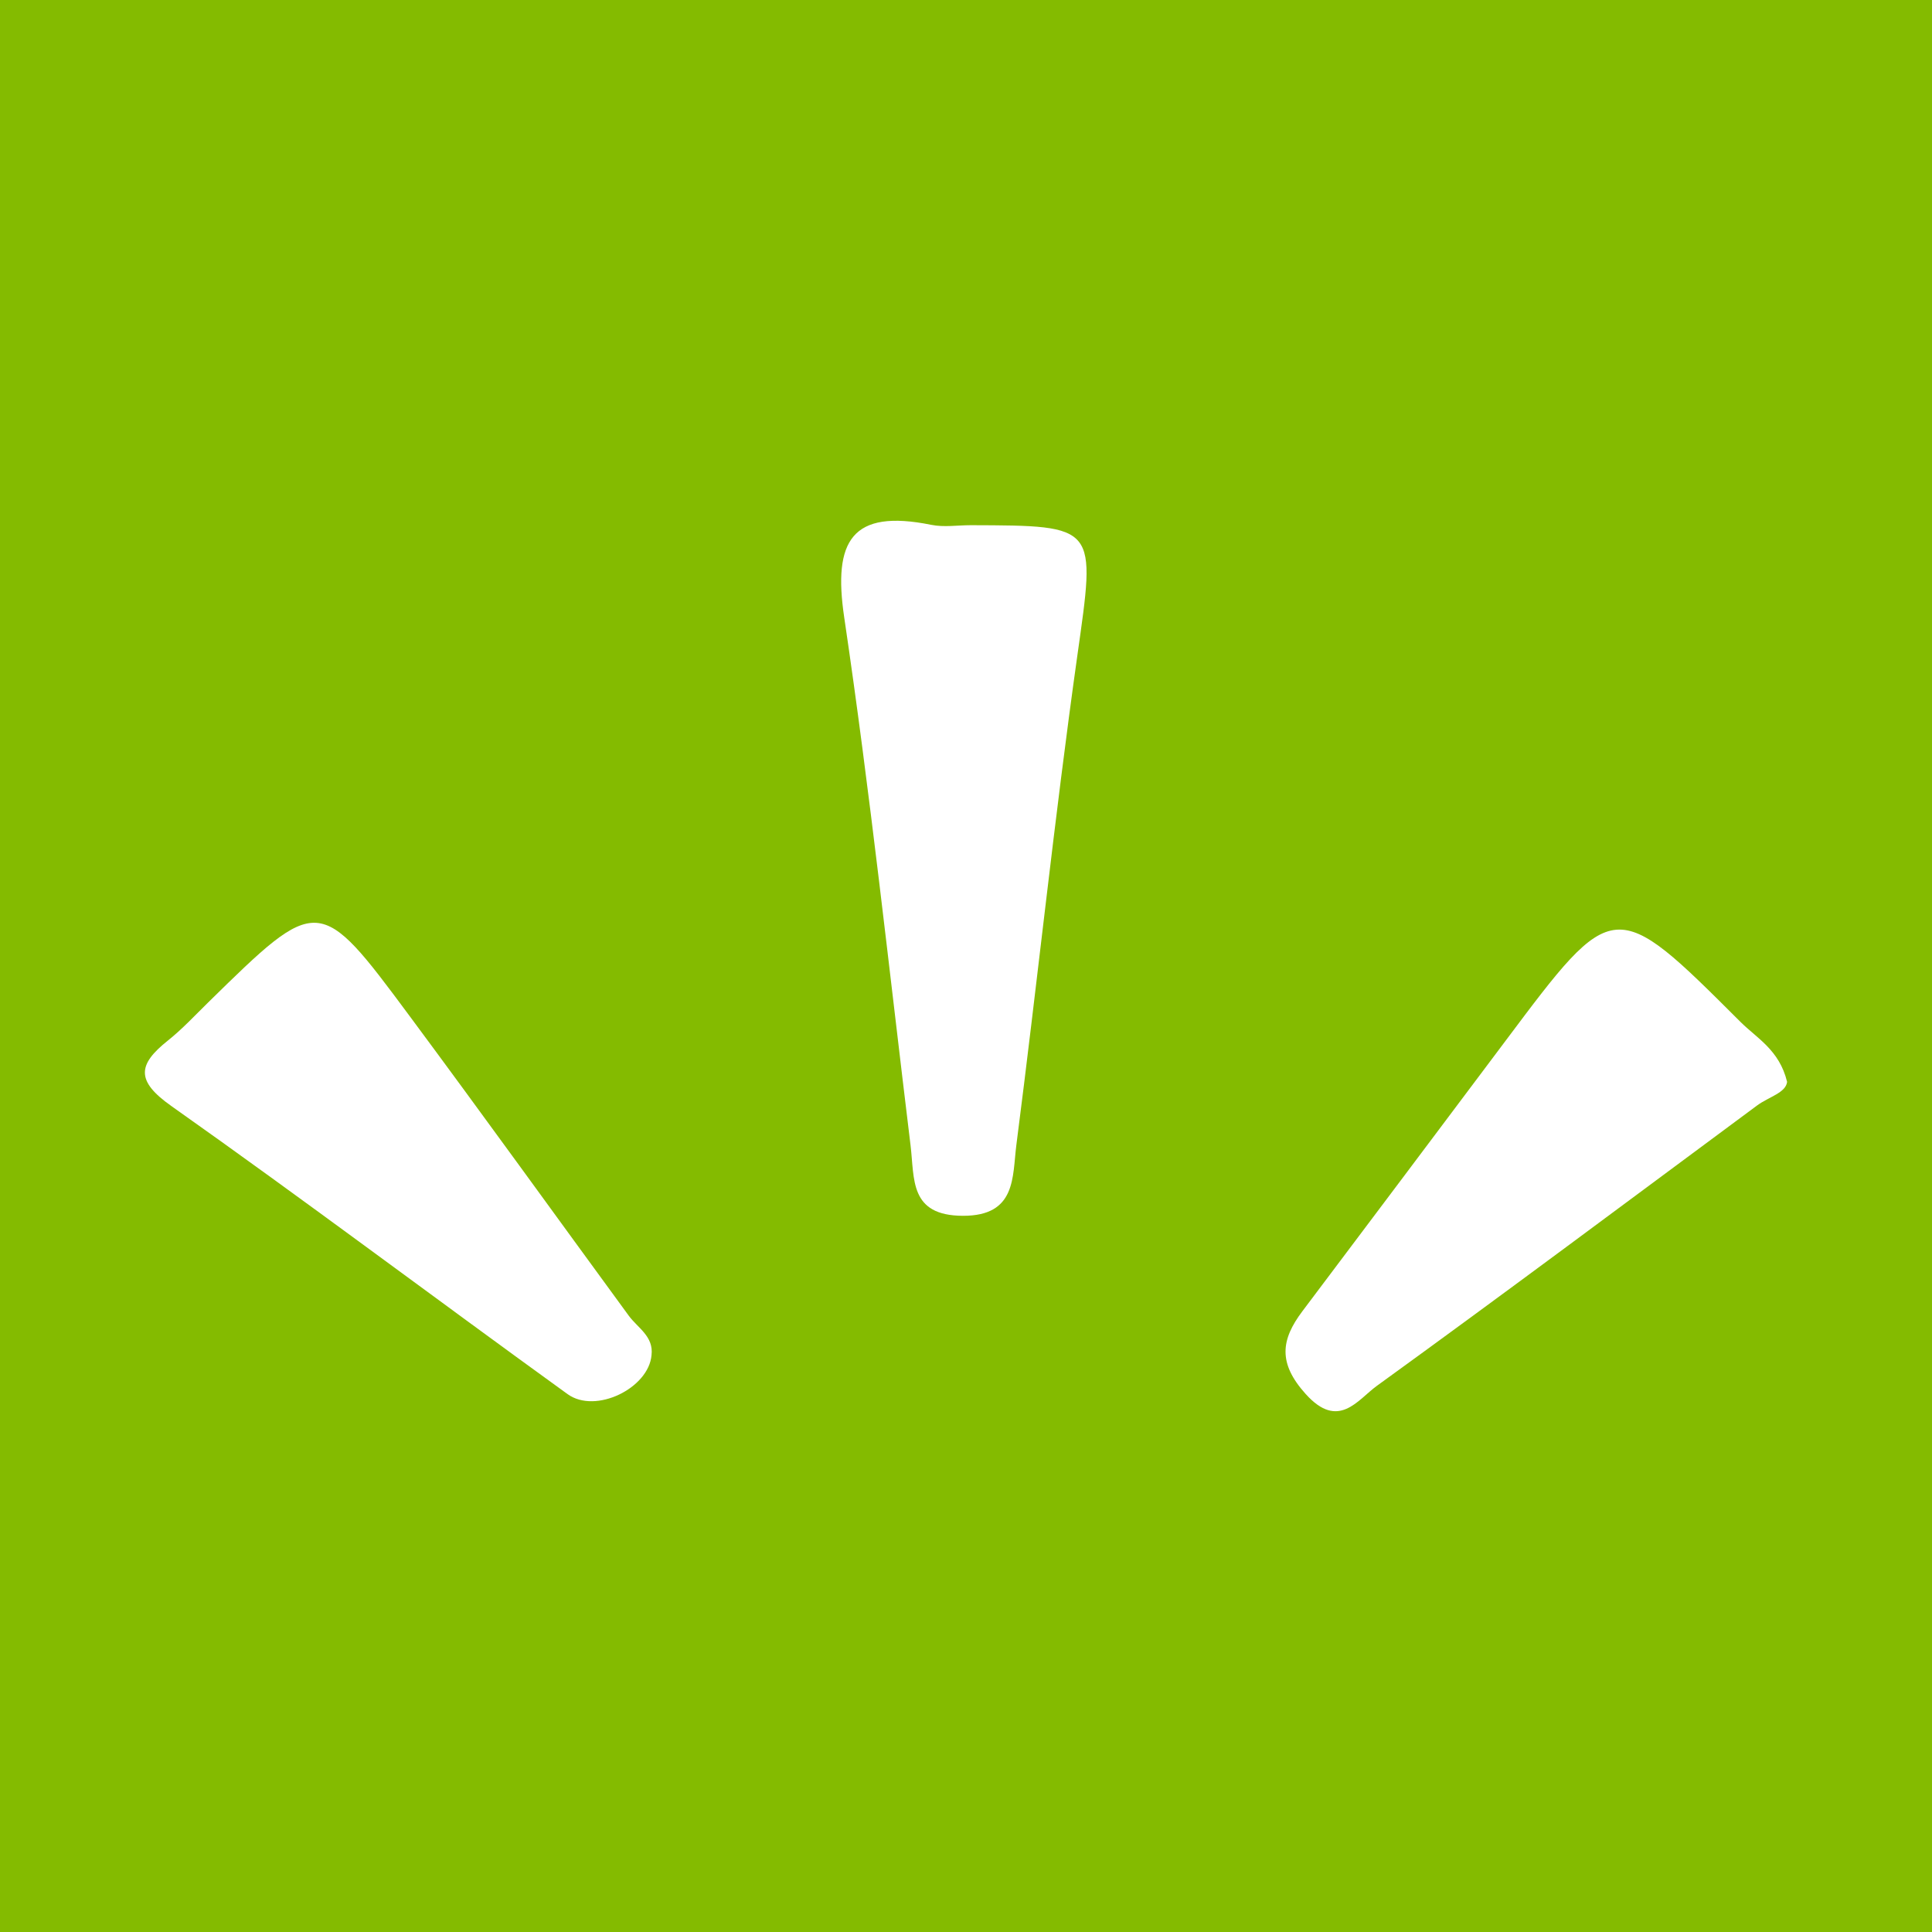 <?xml version="1.0" encoding="utf-8"?>
<!-- Generator: Adobe Illustrator 17.0.0, SVG Export Plug-In . SVG Version: 6.00 Build 0)  -->
<!DOCTYPE svg PUBLIC "-//W3C//DTD SVG 1.1//EN" "http://www.w3.org/Graphics/SVG/1.1/DTD/svg11.dtd">
<svg version="1.1" id="Layer_1" xmlns="http://www.w3.org/2000/svg" xmlns:xlink="http://www.w3.org/1999/xlink" x="0px" y="0px"
	 width="200px" height="200px" viewBox="0 0 200 200" enable-background="new 0 0 200 200" xml:space="preserve">
<rect fill="#84BB00" width="200" height="200"/>
<g>
	<path fill="#FFFFFF" d="M100.506,54.368c13.214,0.043,12.921,0.002,11.012,13.558c-2.37,16.831-4.129,33.746-6.305,50.606
		c-0.423,3.28,0.025,7.345-5.54,7.327c-5.563-0.018-4.989-3.82-5.414-7.302c-2.224-18.232-4.18-36.504-6.869-54.668
		c-1.171-7.911,0.773-11.227,9.006-9.559C97.714,54.598,99.133,54.368,100.506,54.368z"/>
	<path fill="#FFFFFF" d="M67.446,140.283c-0.289,3.419-5.79,6.132-8.689,4.037c-13.704-9.904-27.218-20.075-41.027-29.829
		c-3.668-2.591-3.493-4.271-0.358-6.767c1.494-1.189,2.807-2.608,4.176-3.95c11.425-11.203,11.473-11.242,20.86,1.412
		c7.63,10.286,15.117,20.678,22.68,31.014C66.026,137.479,67.676,138.336,67.446,140.283z"/>
	<path fill="#FFFFFF" d="M185,111.997c-0.141,1.142-1.893,1.542-3.115,2.447c-13.1,9.703-26.156,19.467-39.362,29.025
		c-1.983,1.435-3.959,4.612-7.354,0.844c-2.891-3.208-2.57-5.618-0.346-8.576c7.02-9.337,14.048-18.668,21.051-28.018
		c11.206-14.959,11.224-14.99,24.284-1.946C181.87,107.484,184.204,108.691,185,111.997z"/>
</g>
</svg>
